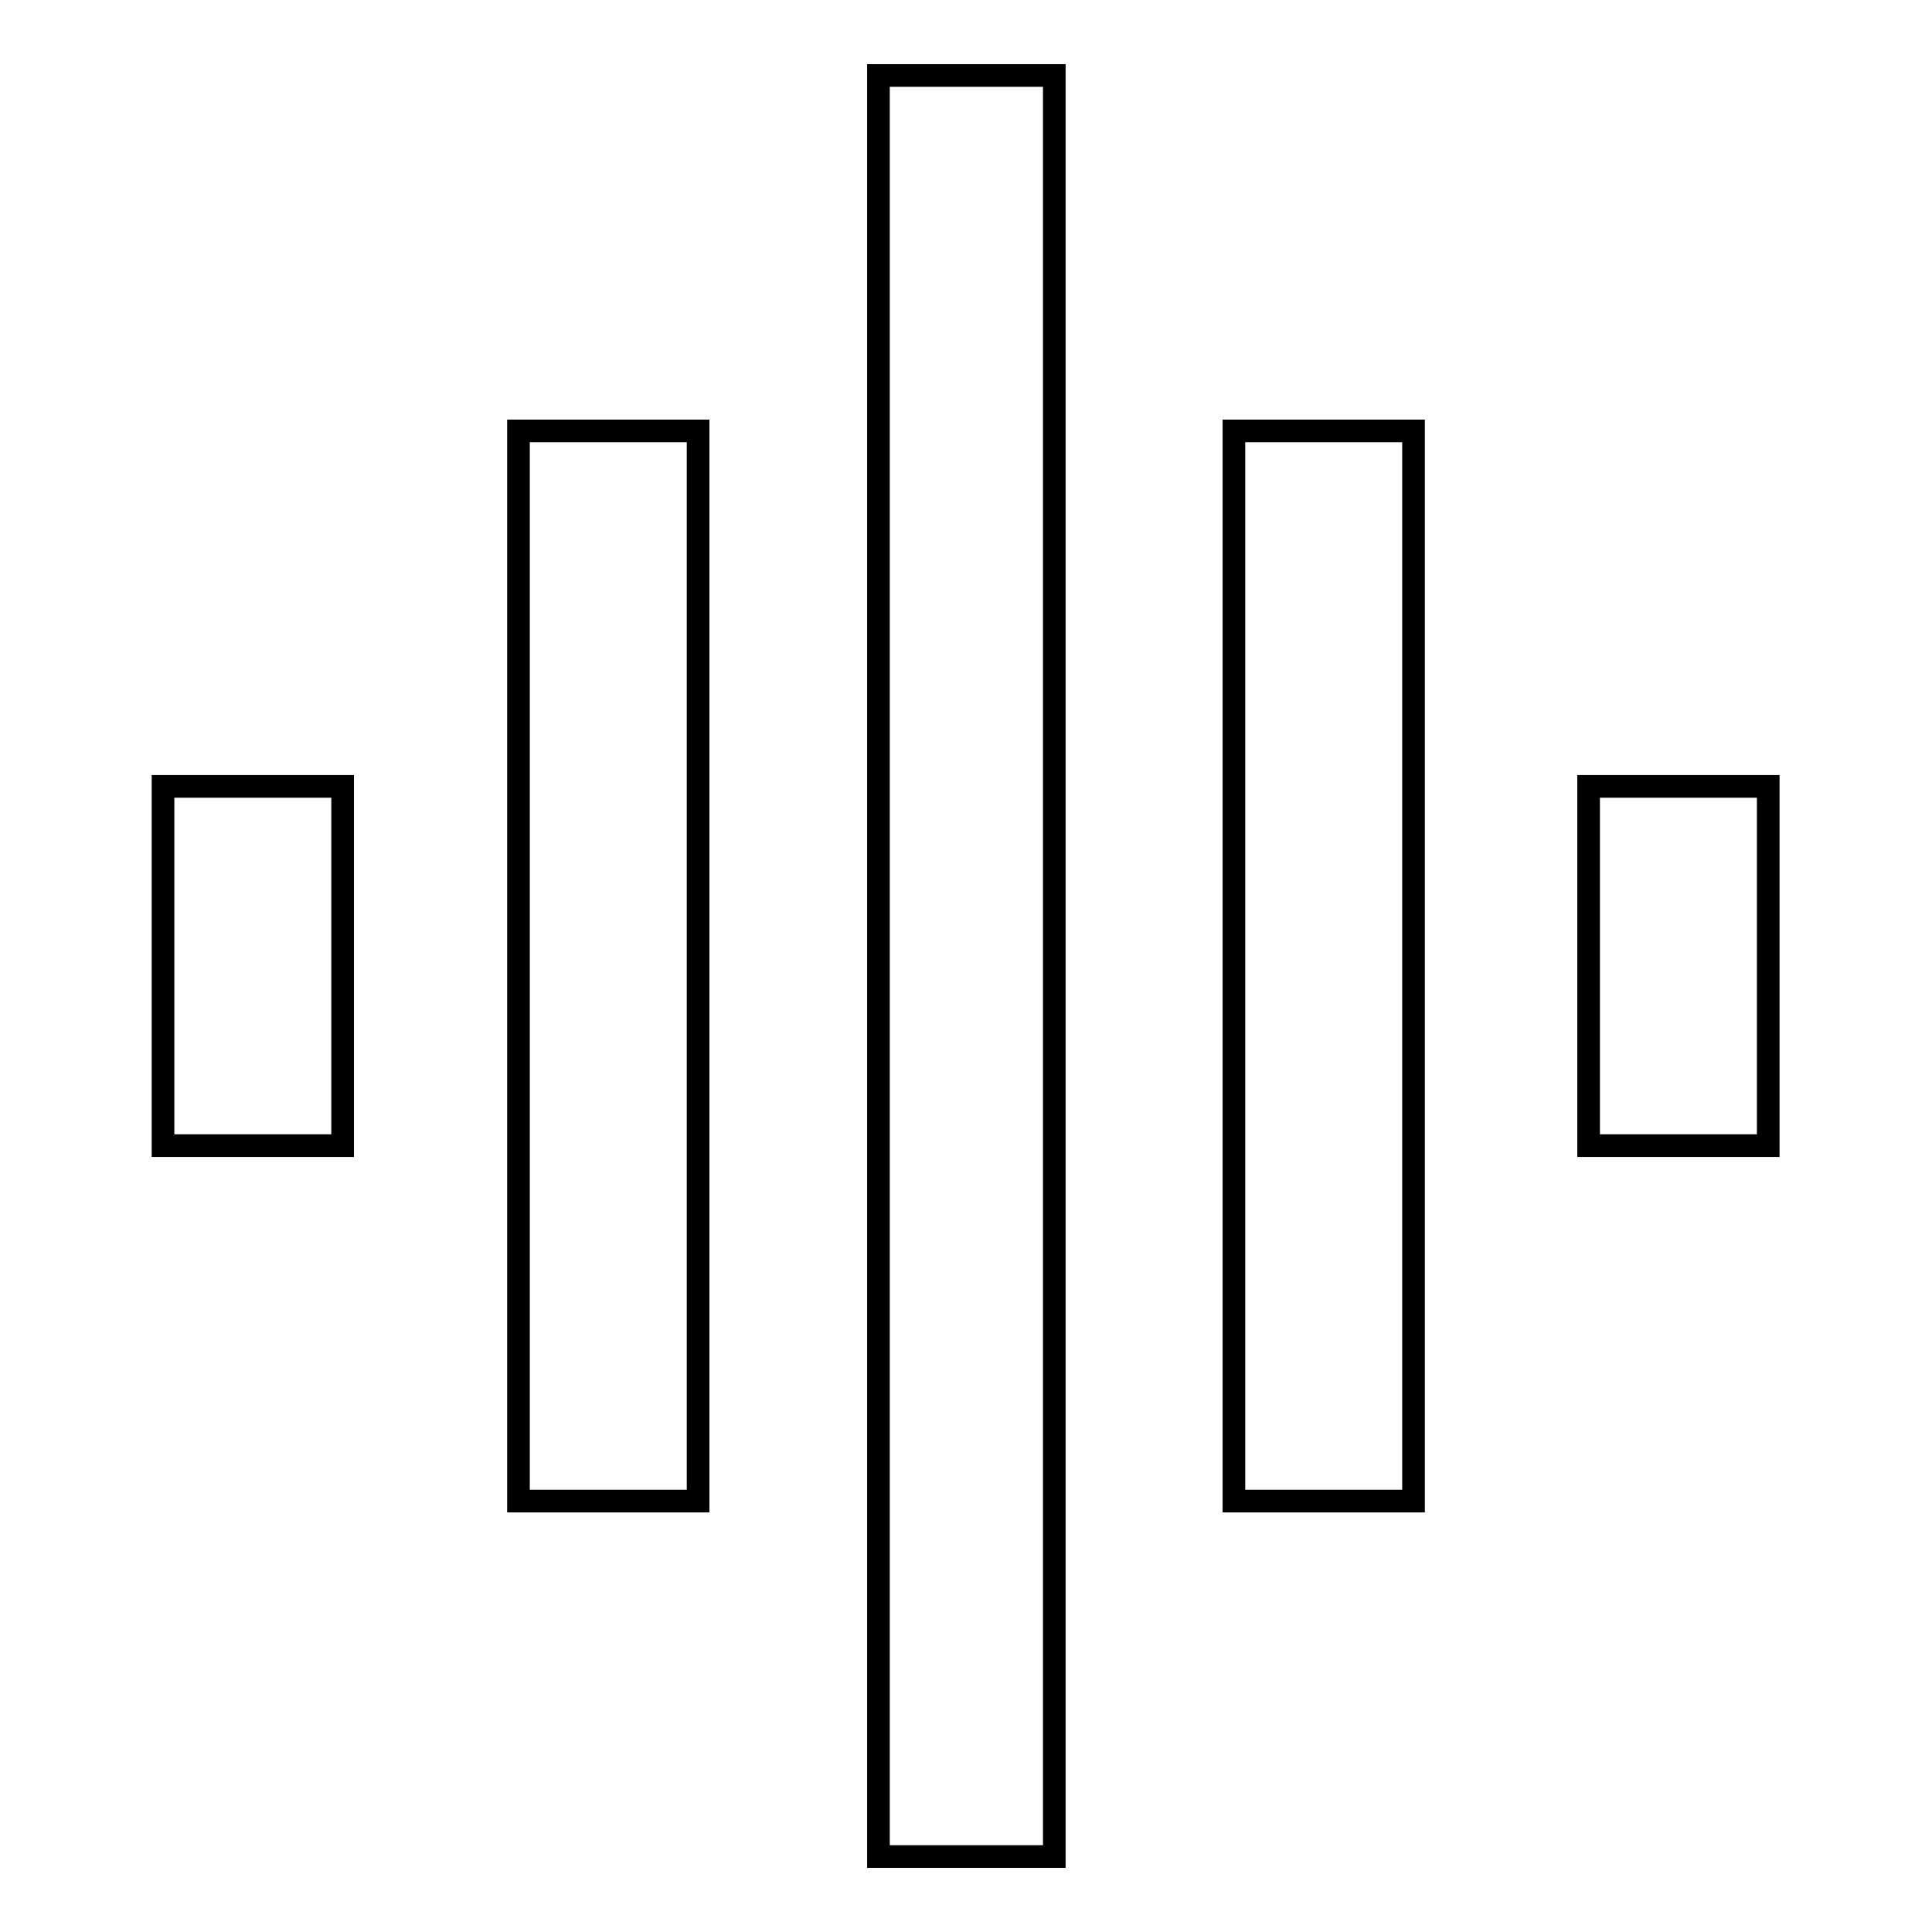 <?xml version="1.0" encoding="utf-8"?>
<!-- Svg Vector Icons : http://www.onlinewebfonts.com/icon -->
<!DOCTYPE svg PUBLIC "-//W3C//DTD SVG 1.1//EN" "http://www.w3.org/Graphics/SVG/1.1/DTD/svg11.dtd">
<svg version="1.1" xmlns="http://www.w3.org/2000/svg" xmlns:xlink="http://www.w3.org/1999/xlink" x="0px" y="0px" viewBox="0 0 256 256" enable-background="new 0 0 256 256" xml:space="preserve">
<g> <path stroke-width="3" fill-opacity="0" stroke="#000000"  d="M210.5,104.2h23.8v47.6h-23.8V104.2z M163.5,198.9V57.1h23.8v141.8H163.5z M21.6,151.8v-47.6h23.8v47.6 H21.6z M116.4,246V10h23.3v236H116.4z M68.7,198.9V57.1h23.8v141.8H68.7z"/></g>
</svg>